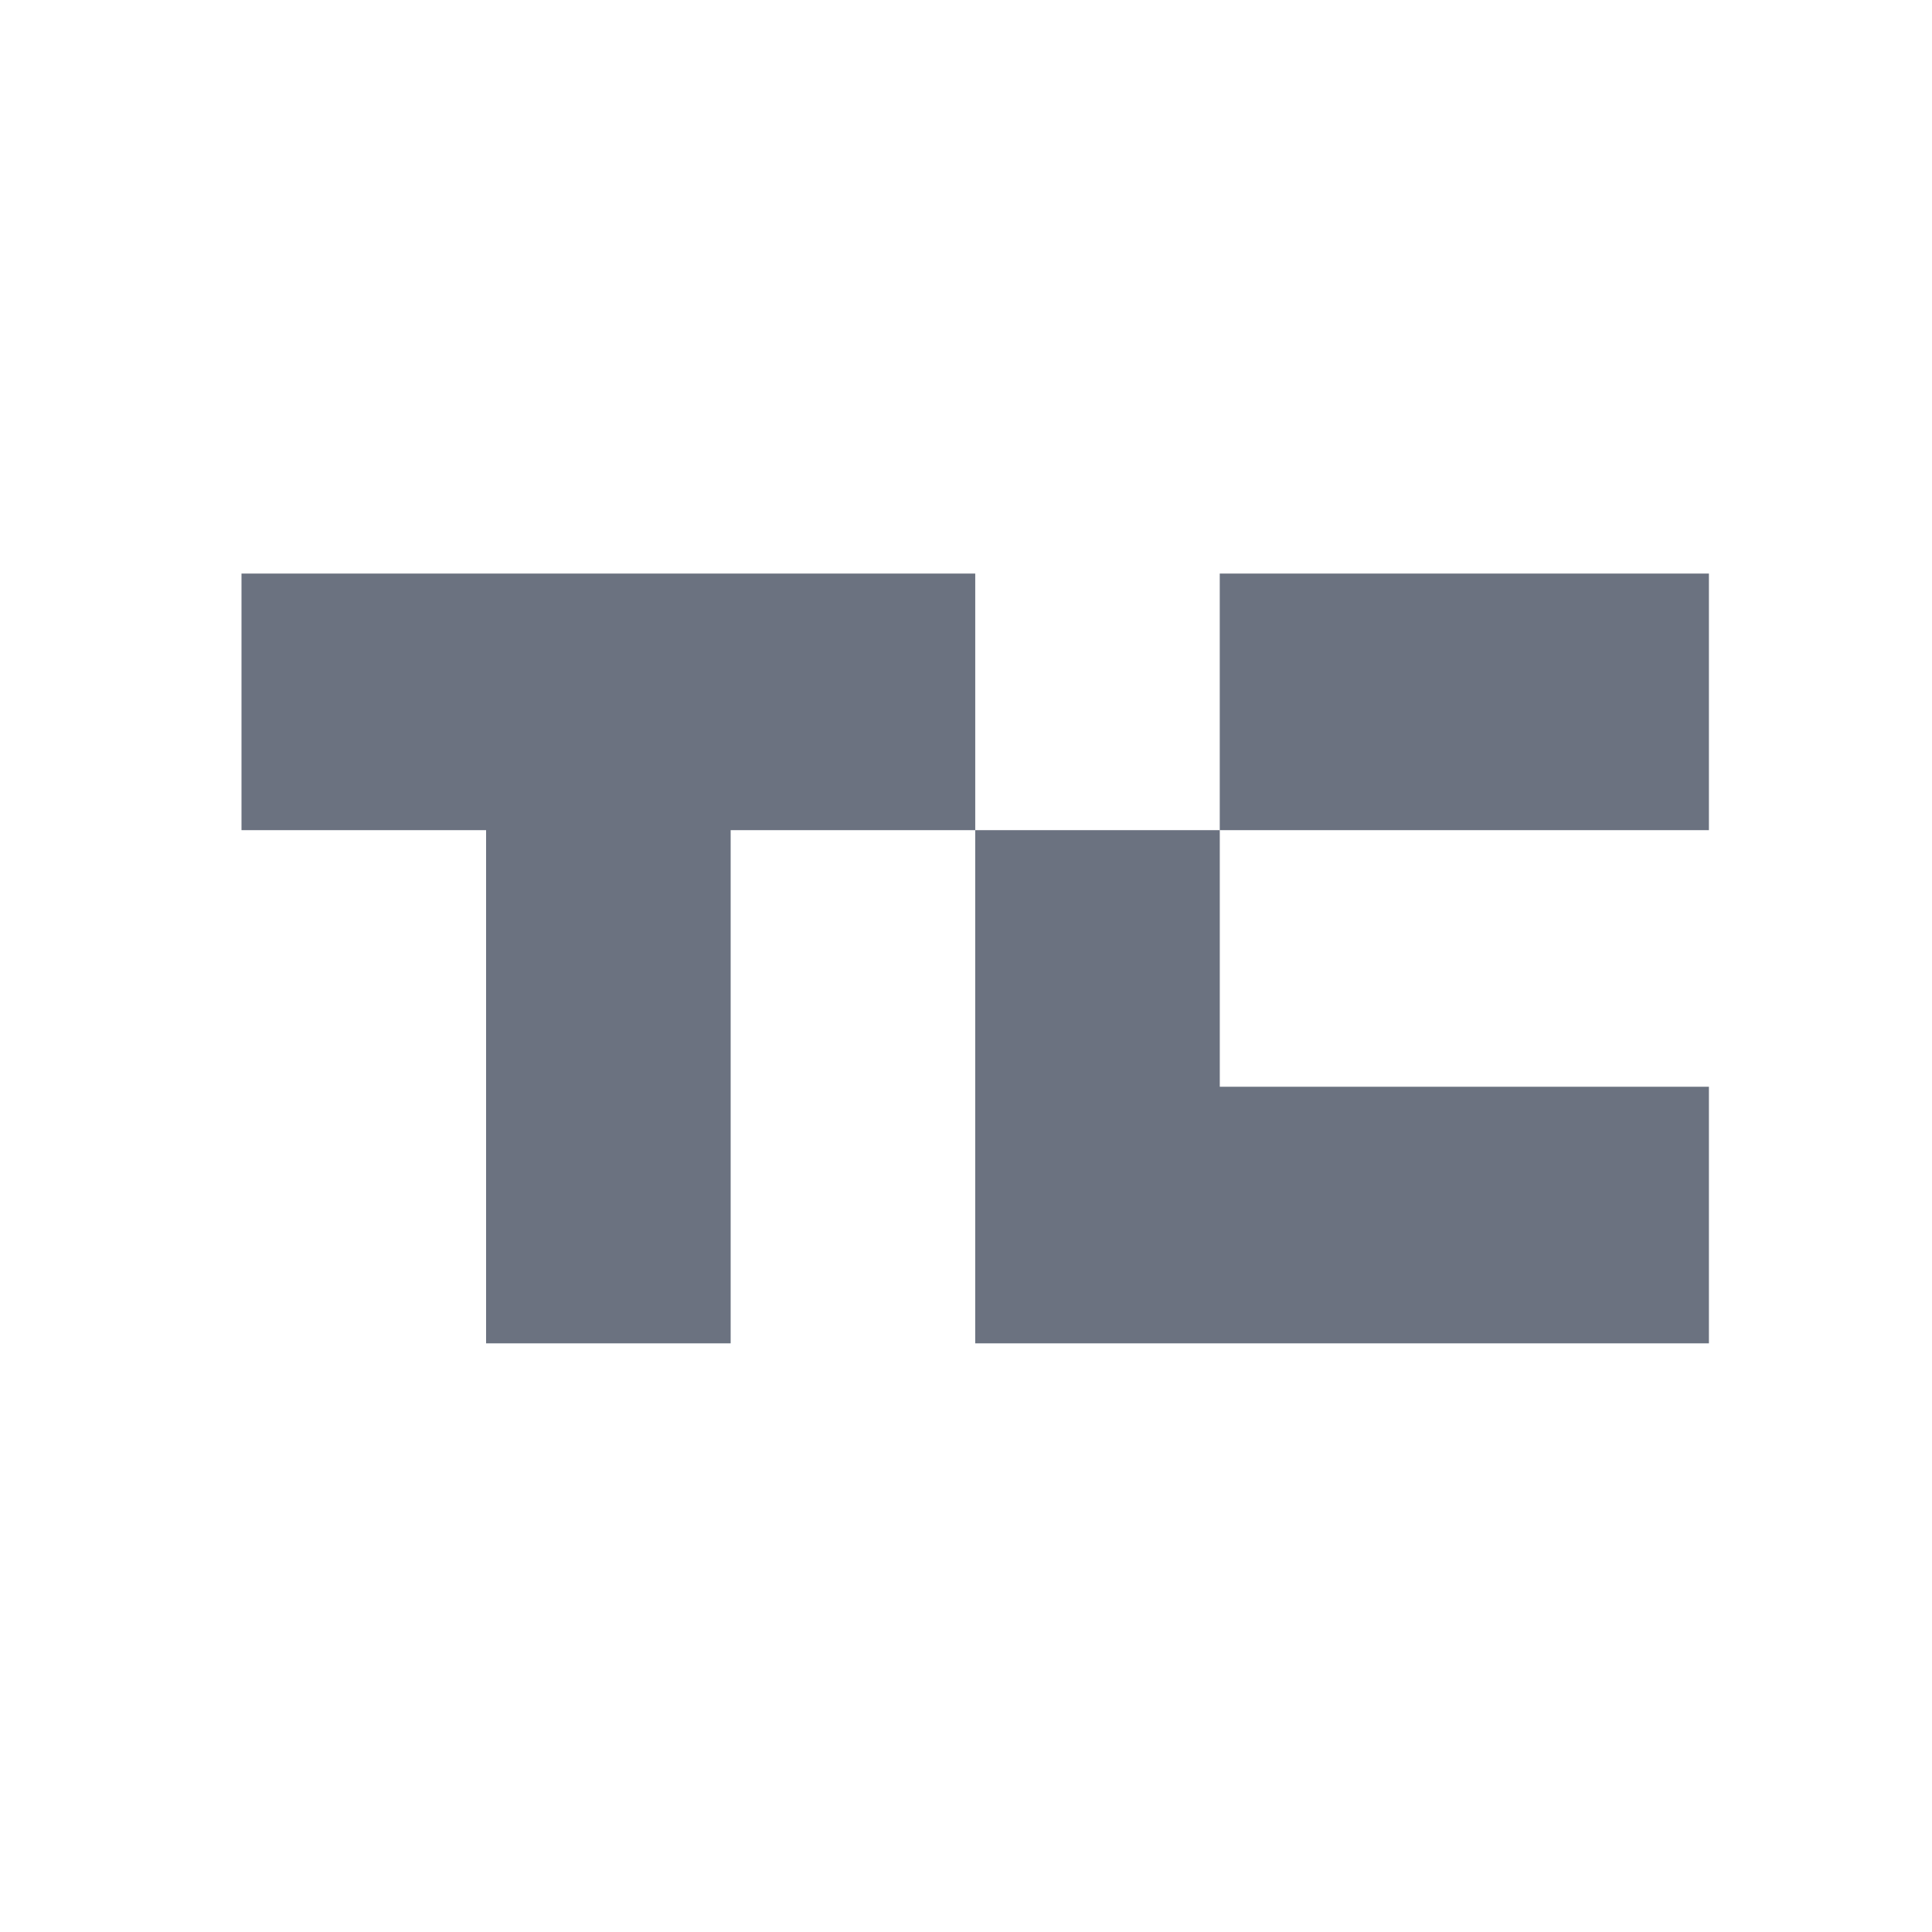 <svg width="64" height="64" viewBox="0 0 64 64" fill="none" xmlns="http://www.w3.org/2000/svg">
<path d="M32.306 19V27.5H24.204V44.5H16.102V27.5H8V19H32.306Z" fill="#6B7280"/>
<path d="M56.61 19H40.406V27.5H56.61V19Z" fill="#6B7280"/>
<path d="M56.61 36V44.5H32.305V27.5H40.407V36H56.61Z" fill="#6B7280"/>
</svg>
